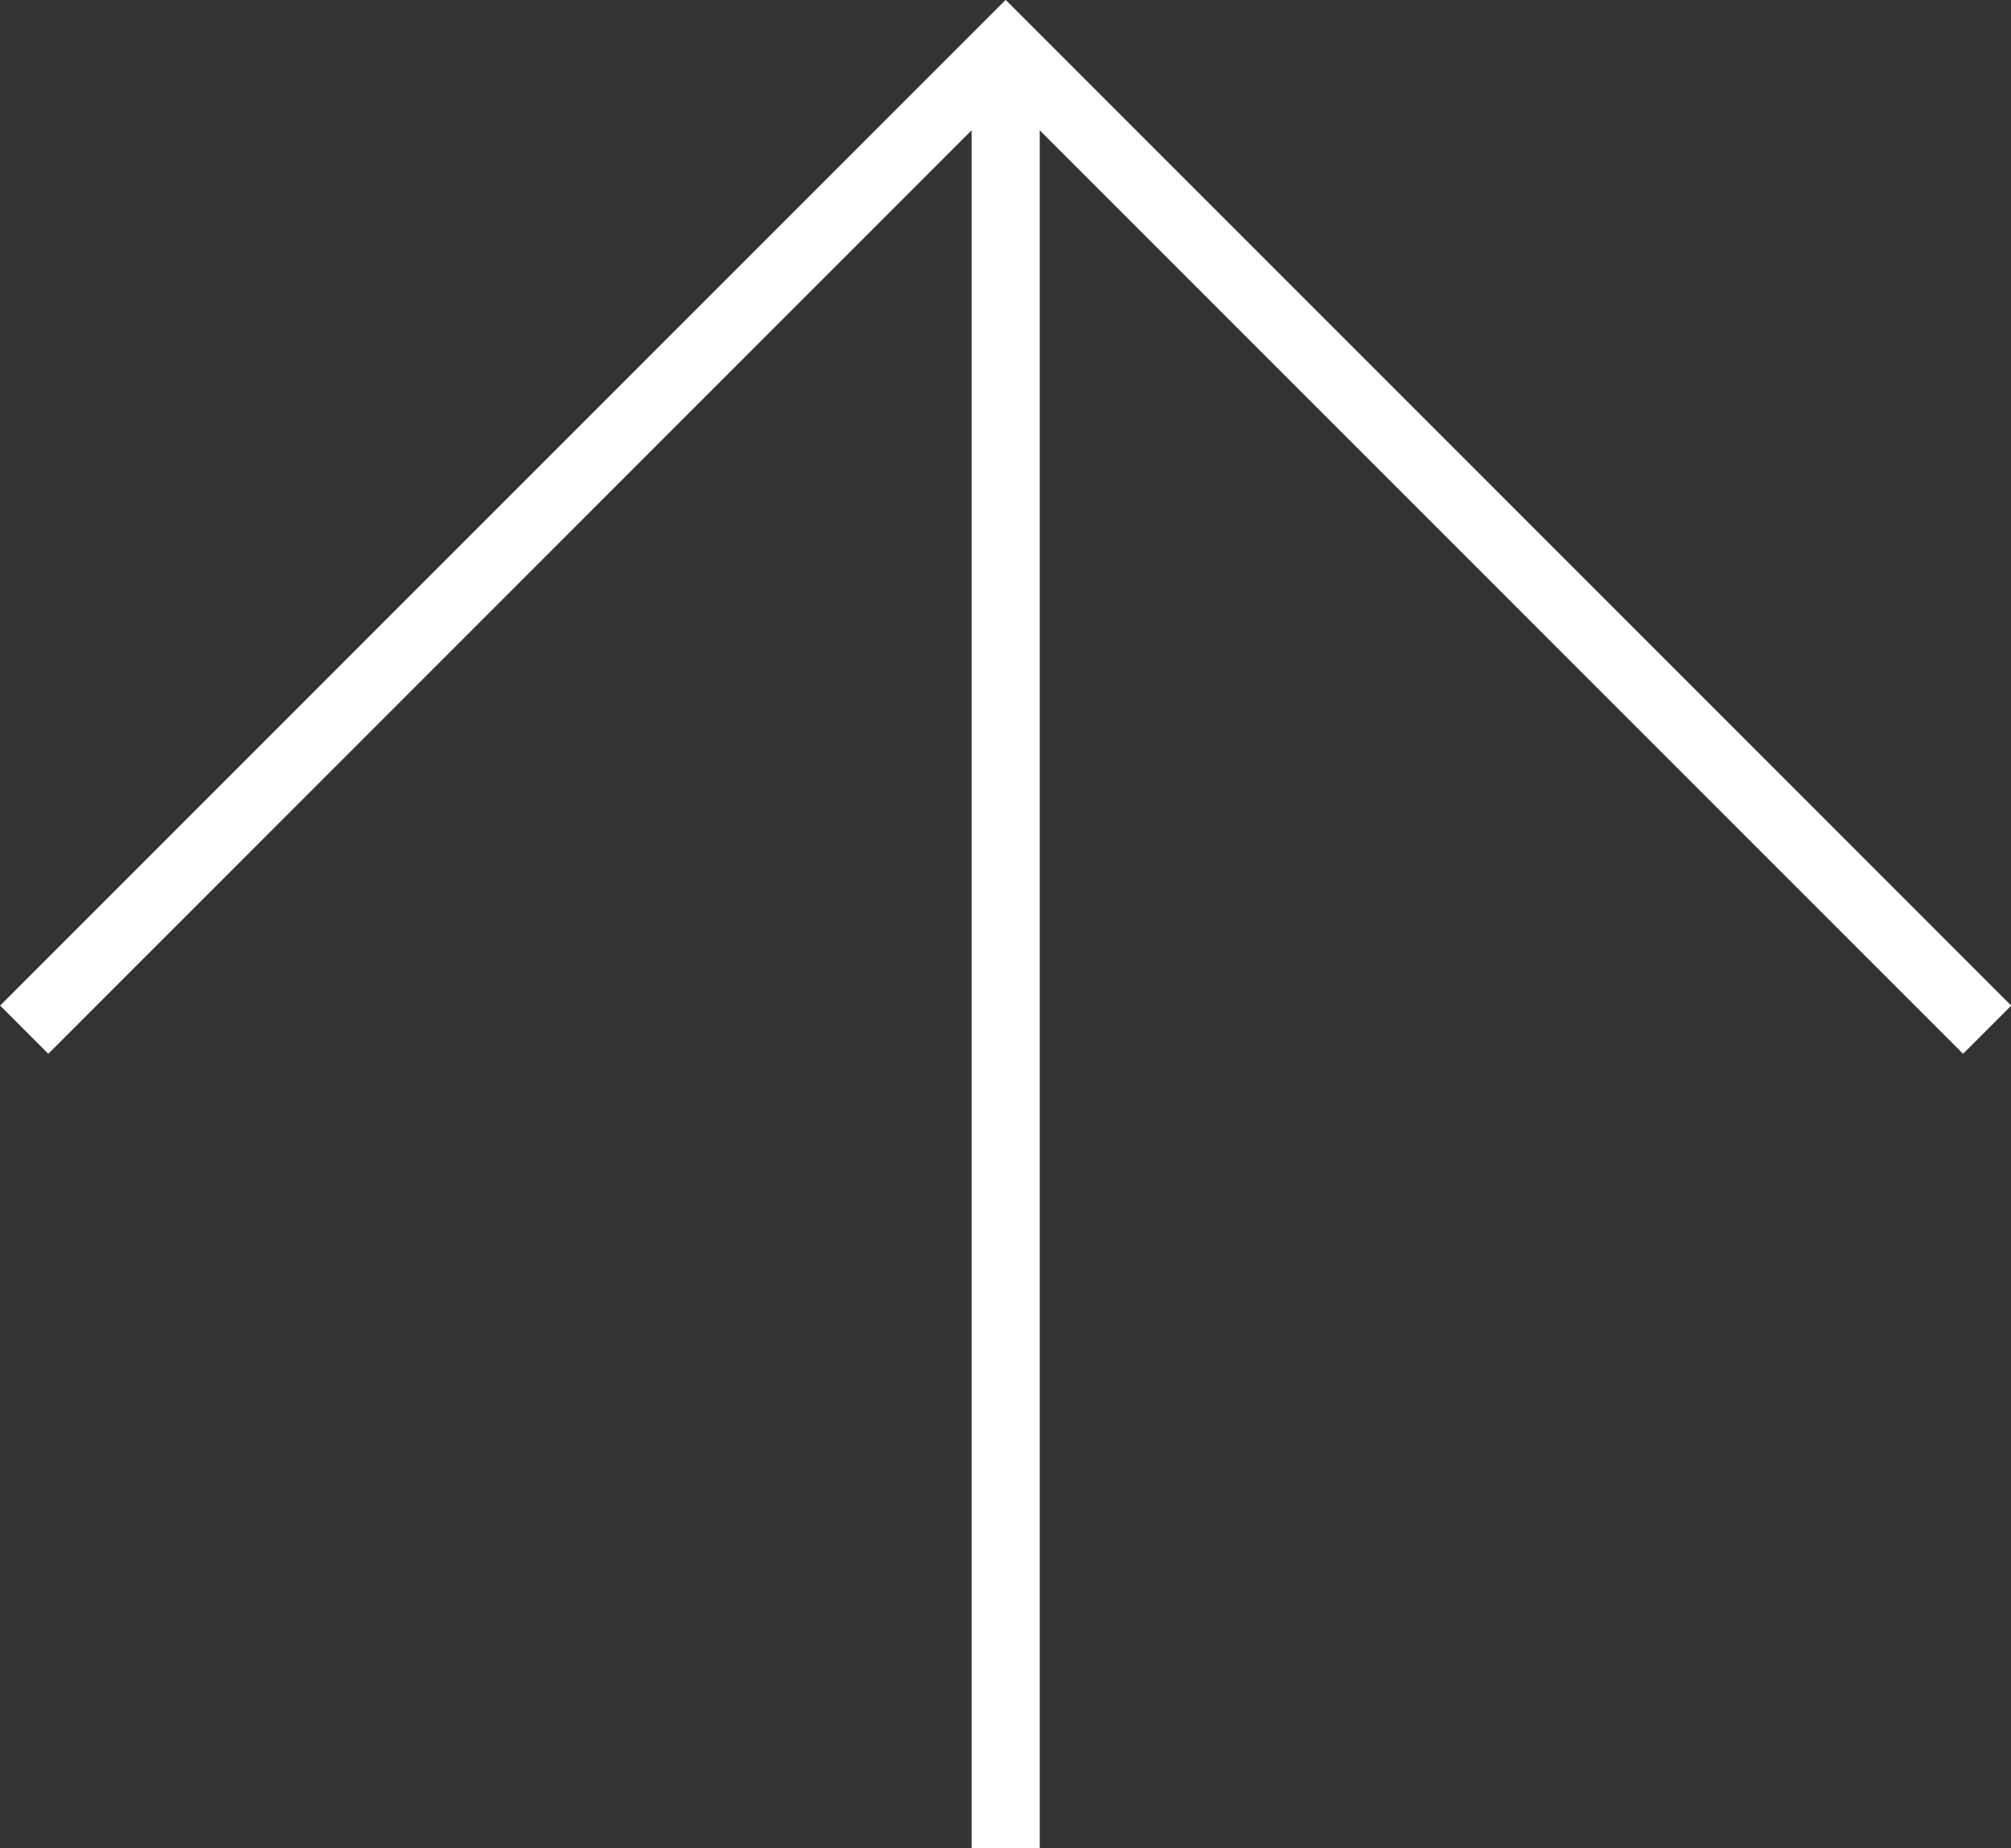<?xml version="1.0" encoding="UTF-8"?>
<svg id="_レイヤー_2" data-name="レイヤー 2" xmlns="http://www.w3.org/2000/svg" viewBox="0 0 59.01 54.22">
  <rect x="0" y="0" width="59.01" height="54.22" fill="#333333" stroke="none"/>
  <defs>
    <style>
      .cls-1 {
        fill: none;
        stroke: #fff;
        stroke-miterlimit: 10;
        stroke-width: 2px;
      }
    </style>
  </defs>
  <g id="_デザイン" data-name="デザイン">
    <g>
      <polyline class="cls-1" points="58.31 30.21 29.51 1.41 .71 30.21"/>
      <line class="cls-1" x1="29.51" y1="1.41" x2="29.51" y2="54.22"/>
    </g>
  </g>
</svg>